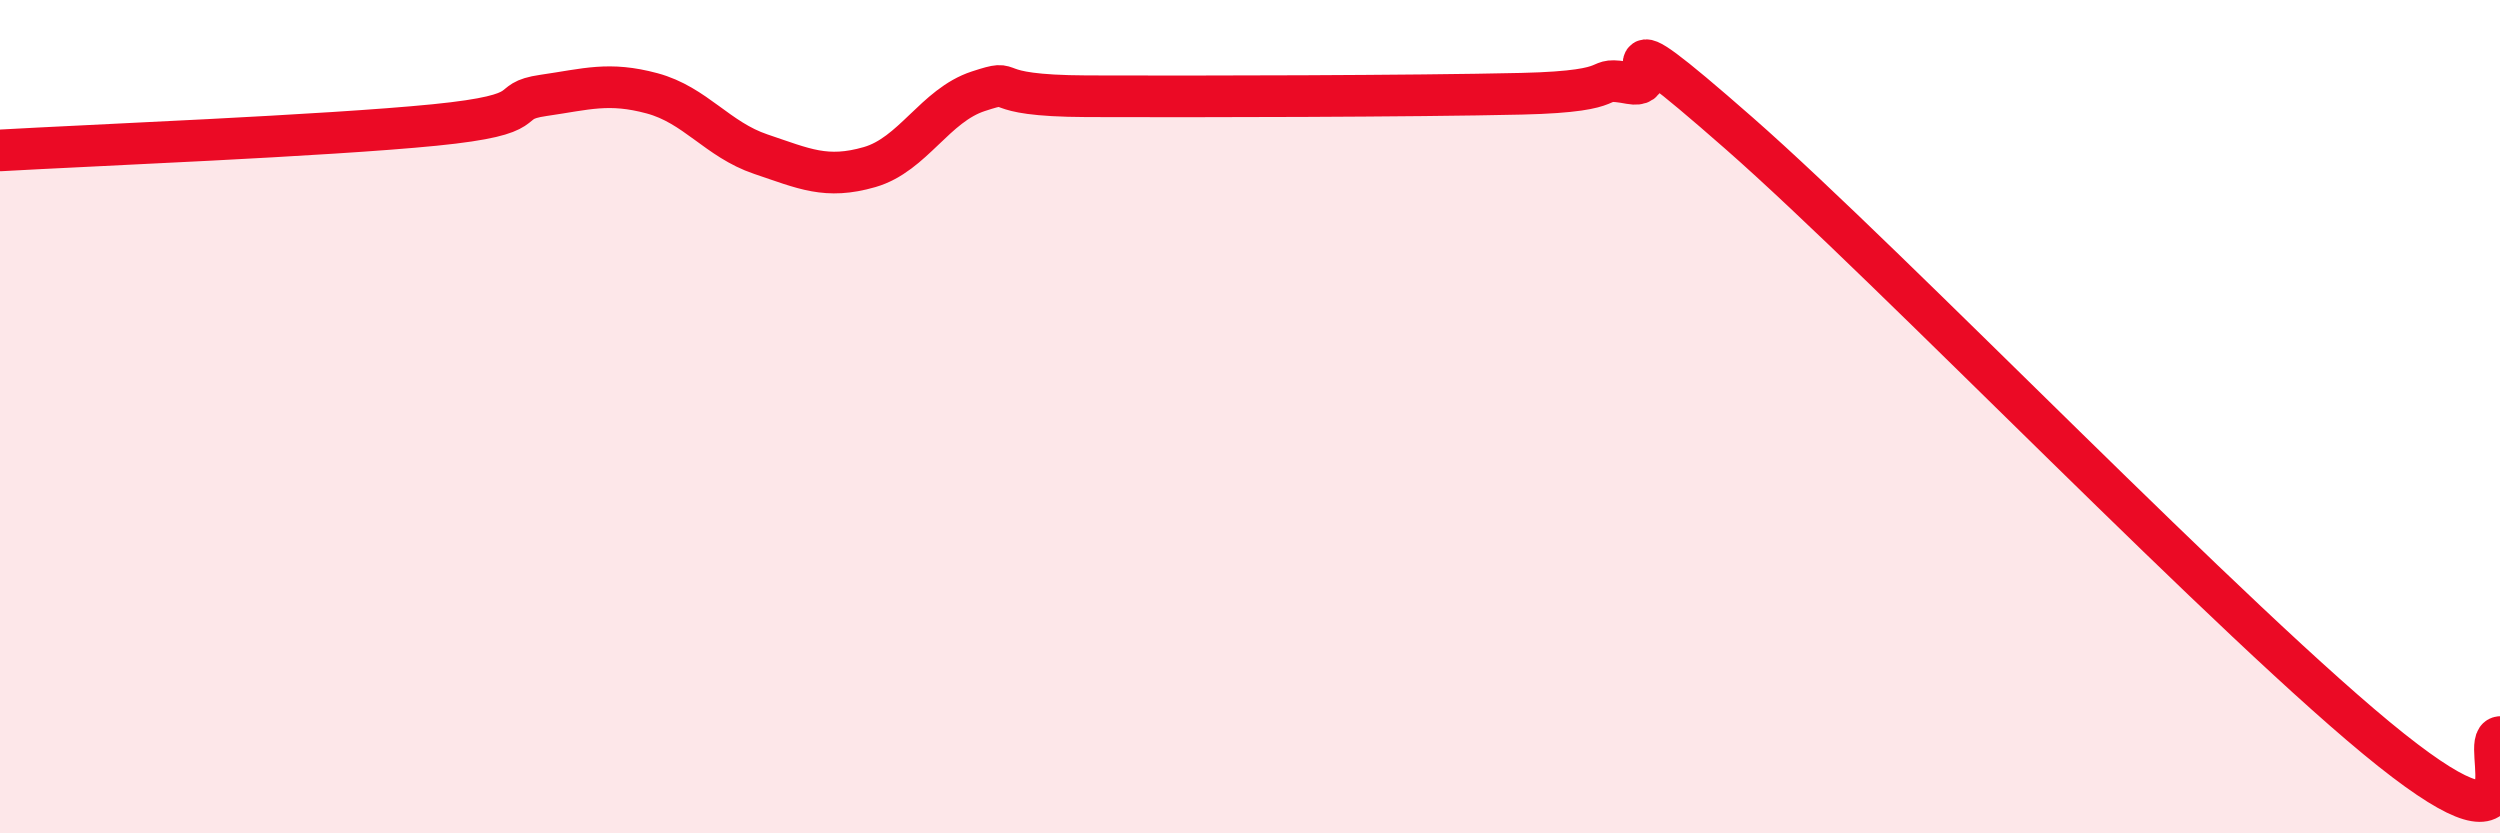 
    <svg width="60" height="20" viewBox="0 0 60 20" xmlns="http://www.w3.org/2000/svg">
      <path
        d="M 0,3.61 C 2.09,3.49 7.82,3.26 10.43,3 C 13.04,2.74 12,2.44 13.04,2.29 C 14.08,2.14 14.61,1.96 15.65,2.24 C 16.69,2.52 17.22,3.35 18.26,3.7 C 19.3,4.05 19.83,4.31 20.87,4.01 C 21.91,3.71 22.44,2.53 23.48,2.19 C 24.52,1.85 23.48,2.3 26.09,2.31 C 28.7,2.32 33.91,2.31 36.52,2.25 C 39.13,2.19 38.09,1.81 39.13,2 C 40.17,2.19 38.09,0 41.74,3.2 C 45.39,6.4 53.74,15.1 57.39,18 C 61.04,20.9 59.48,17.75 60,17.69L60 20L0 20Z"
        fill="#EB0A25"
        opacity="0.1"
        stroke-linecap="round"
        stroke-linejoin="round"
      />
      <path
        d="M 0,3.61 C 2.09,3.49 7.82,3.26 10.43,3 C 13.04,2.74 12,2.44 13.04,2.29 C 14.08,2.14 14.61,1.96 15.65,2.24 C 16.69,2.52 17.22,3.35 18.26,3.7 C 19.3,4.05 19.83,4.31 20.87,4.01 C 21.91,3.71 22.44,2.53 23.48,2.19 C 24.52,1.85 23.48,2.3 26.09,2.31 C 28.7,2.32 33.91,2.31 36.52,2.25 C 39.13,2.19 38.09,1.81 39.13,2 C 40.17,2.19 38.09,0 41.74,3.2 C 45.39,6.4 53.74,15.1 57.39,18 C 61.04,20.9 59.48,17.75 60,17.69"
        stroke="#EB0A25"
        stroke-width="1"
        fill="none"
        stroke-linecap="round"
        stroke-linejoin="round"
      />
    </svg>
  